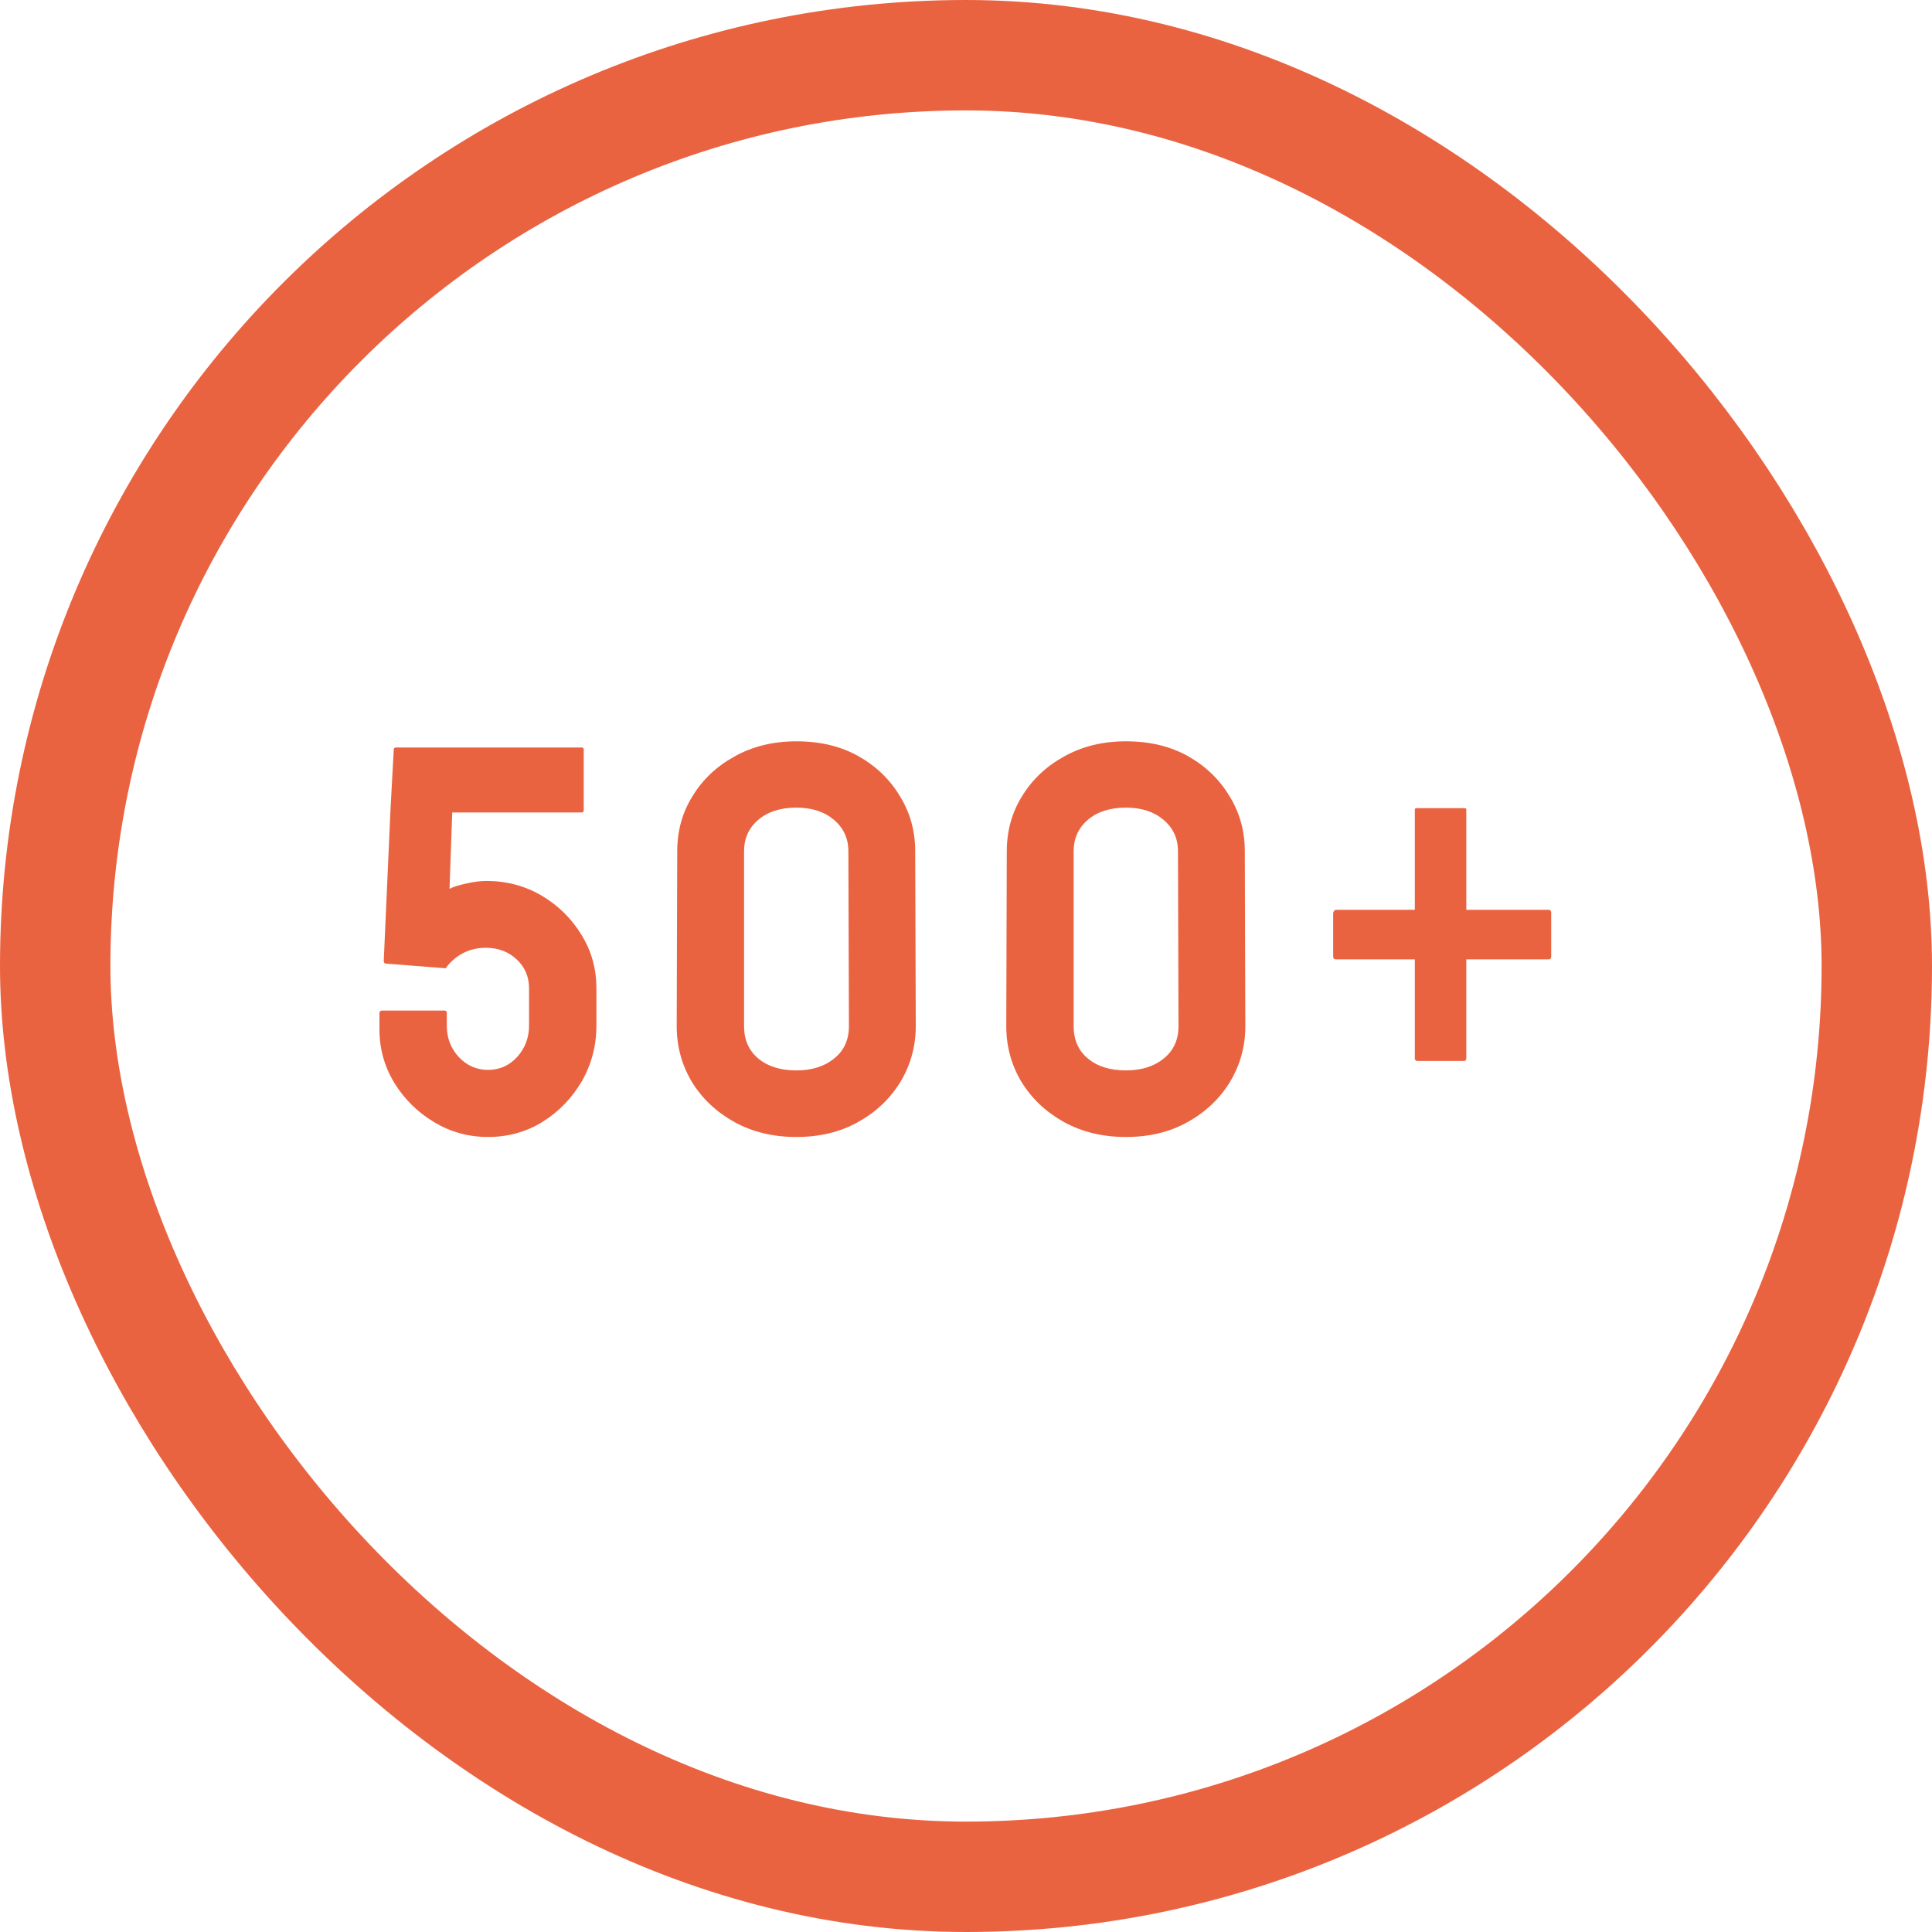 <svg width="70" height="70" viewBox="0 0 70 70" fill="none" xmlns="http://www.w3.org/2000/svg">
<rect x="2" y="2" width="66" height="66" rx="33" stroke="#EA6341" stroke-width="4"/>
<path d="M17.684 41.195C16.974 41.195 16.323 41.016 15.73 40.658C15.132 40.3 14.65 39.825 14.285 39.232C13.927 38.64 13.748 37.995 13.748 37.299V36.703C13.748 36.645 13.781 36.615 13.846 36.615H16.111C16.163 36.615 16.189 36.645 16.189 36.703V37.162C16.189 37.611 16.336 37.992 16.629 38.305C16.922 38.611 17.273 38.764 17.684 38.764C18.1 38.764 18.452 38.607 18.738 38.295C19.025 37.976 19.168 37.598 19.168 37.162V35.805C19.168 35.388 19.018 35.04 18.719 34.76C18.419 34.48 18.048 34.34 17.605 34.34C17.033 34.34 16.561 34.568 16.189 35.023L16.15 35.082L14.012 34.916C13.94 34.916 13.904 34.883 13.904 34.818L14.148 29.34L14.266 27.162C14.266 27.11 14.292 27.084 14.344 27.084H21.072C21.124 27.084 21.15 27.11 21.15 27.162V29.34C21.15 29.405 21.124 29.438 21.072 29.438H16.385L16.287 32.201C16.45 32.123 16.662 32.058 16.922 32.006C17.182 31.947 17.417 31.918 17.625 31.918C18.348 31.918 19.012 32.094 19.617 32.445C20.223 32.803 20.704 33.275 21.062 33.861C21.427 34.447 21.609 35.095 21.609 35.805V37.162C21.609 37.885 21.434 38.555 21.082 39.174C20.724 39.786 20.249 40.277 19.656 40.648C19.064 41.013 18.406 41.195 17.684 41.195ZM28.854 41.195C28.007 41.195 27.255 41.013 26.598 40.648C25.947 40.284 25.436 39.799 25.064 39.193C24.7 38.581 24.518 37.911 24.518 37.182L24.537 30.844C24.537 30.102 24.723 29.434 25.094 28.842C25.458 28.243 25.966 27.764 26.617 27.406C27.268 27.042 28.014 26.859 28.854 26.859C29.713 26.859 30.462 27.038 31.1 27.396C31.738 27.755 32.239 28.236 32.603 28.842C32.975 29.441 33.16 30.108 33.16 30.844L33.18 37.182C33.18 37.904 32.997 38.572 32.633 39.184C32.262 39.796 31.751 40.284 31.1 40.648C30.455 41.013 29.706 41.195 28.854 41.195ZM30.758 37.182L30.738 30.844C30.738 30.375 30.562 29.994 30.211 29.701C29.866 29.408 29.413 29.262 28.854 29.262C28.281 29.262 27.822 29.408 27.477 29.701C27.131 29.994 26.959 30.375 26.959 30.844V37.182C26.959 37.676 27.131 38.067 27.477 38.353C27.822 38.64 28.281 38.783 28.854 38.783C29.413 38.783 29.869 38.64 30.221 38.353C30.579 38.067 30.758 37.676 30.758 37.182ZM40.795 41.195C39.949 41.195 39.197 41.013 38.539 40.648C37.888 40.284 37.377 39.799 37.006 39.193C36.641 38.581 36.459 37.911 36.459 37.182L36.478 30.844C36.478 30.102 36.664 29.434 37.035 28.842C37.4 28.243 37.908 27.764 38.559 27.406C39.21 27.042 39.955 26.859 40.795 26.859C41.654 26.859 42.403 27.038 43.041 27.396C43.679 27.755 44.18 28.236 44.545 28.842C44.916 29.441 45.102 30.108 45.102 30.844L45.121 37.182C45.121 37.904 44.939 38.572 44.574 39.184C44.203 39.796 43.692 40.284 43.041 40.648C42.397 41.013 41.648 41.195 40.795 41.195ZM42.699 37.182L42.68 30.844C42.68 30.375 42.504 29.994 42.152 29.701C41.807 29.408 41.355 29.262 40.795 29.262C40.222 29.262 39.763 29.408 39.418 29.701C39.073 29.994 38.9 30.375 38.9 30.844V37.182C38.9 37.676 39.073 38.067 39.418 38.353C39.763 38.64 40.222 38.783 40.795 38.783C41.355 38.783 41.81 38.64 42.162 38.353C42.52 38.067 42.699 37.676 42.699 37.182ZM53.039 38.441H51.359C51.294 38.441 51.262 38.409 51.262 38.344V34.76H48.42C48.342 34.76 48.303 34.727 48.303 34.662V33.08C48.303 33.067 48.312 33.044 48.332 33.012C48.352 32.979 48.381 32.963 48.42 32.963H51.262V29.32C51.262 29.294 51.294 29.281 51.359 29.281H53.039C53.098 29.281 53.127 29.294 53.127 29.32V32.963H56.105C56.171 32.963 56.203 33.002 56.203 33.08V34.662C56.203 34.727 56.171 34.76 56.105 34.76H53.127V38.344C53.127 38.409 53.098 38.441 53.039 38.441Z" fill="#EA6341"/>
</svg>
